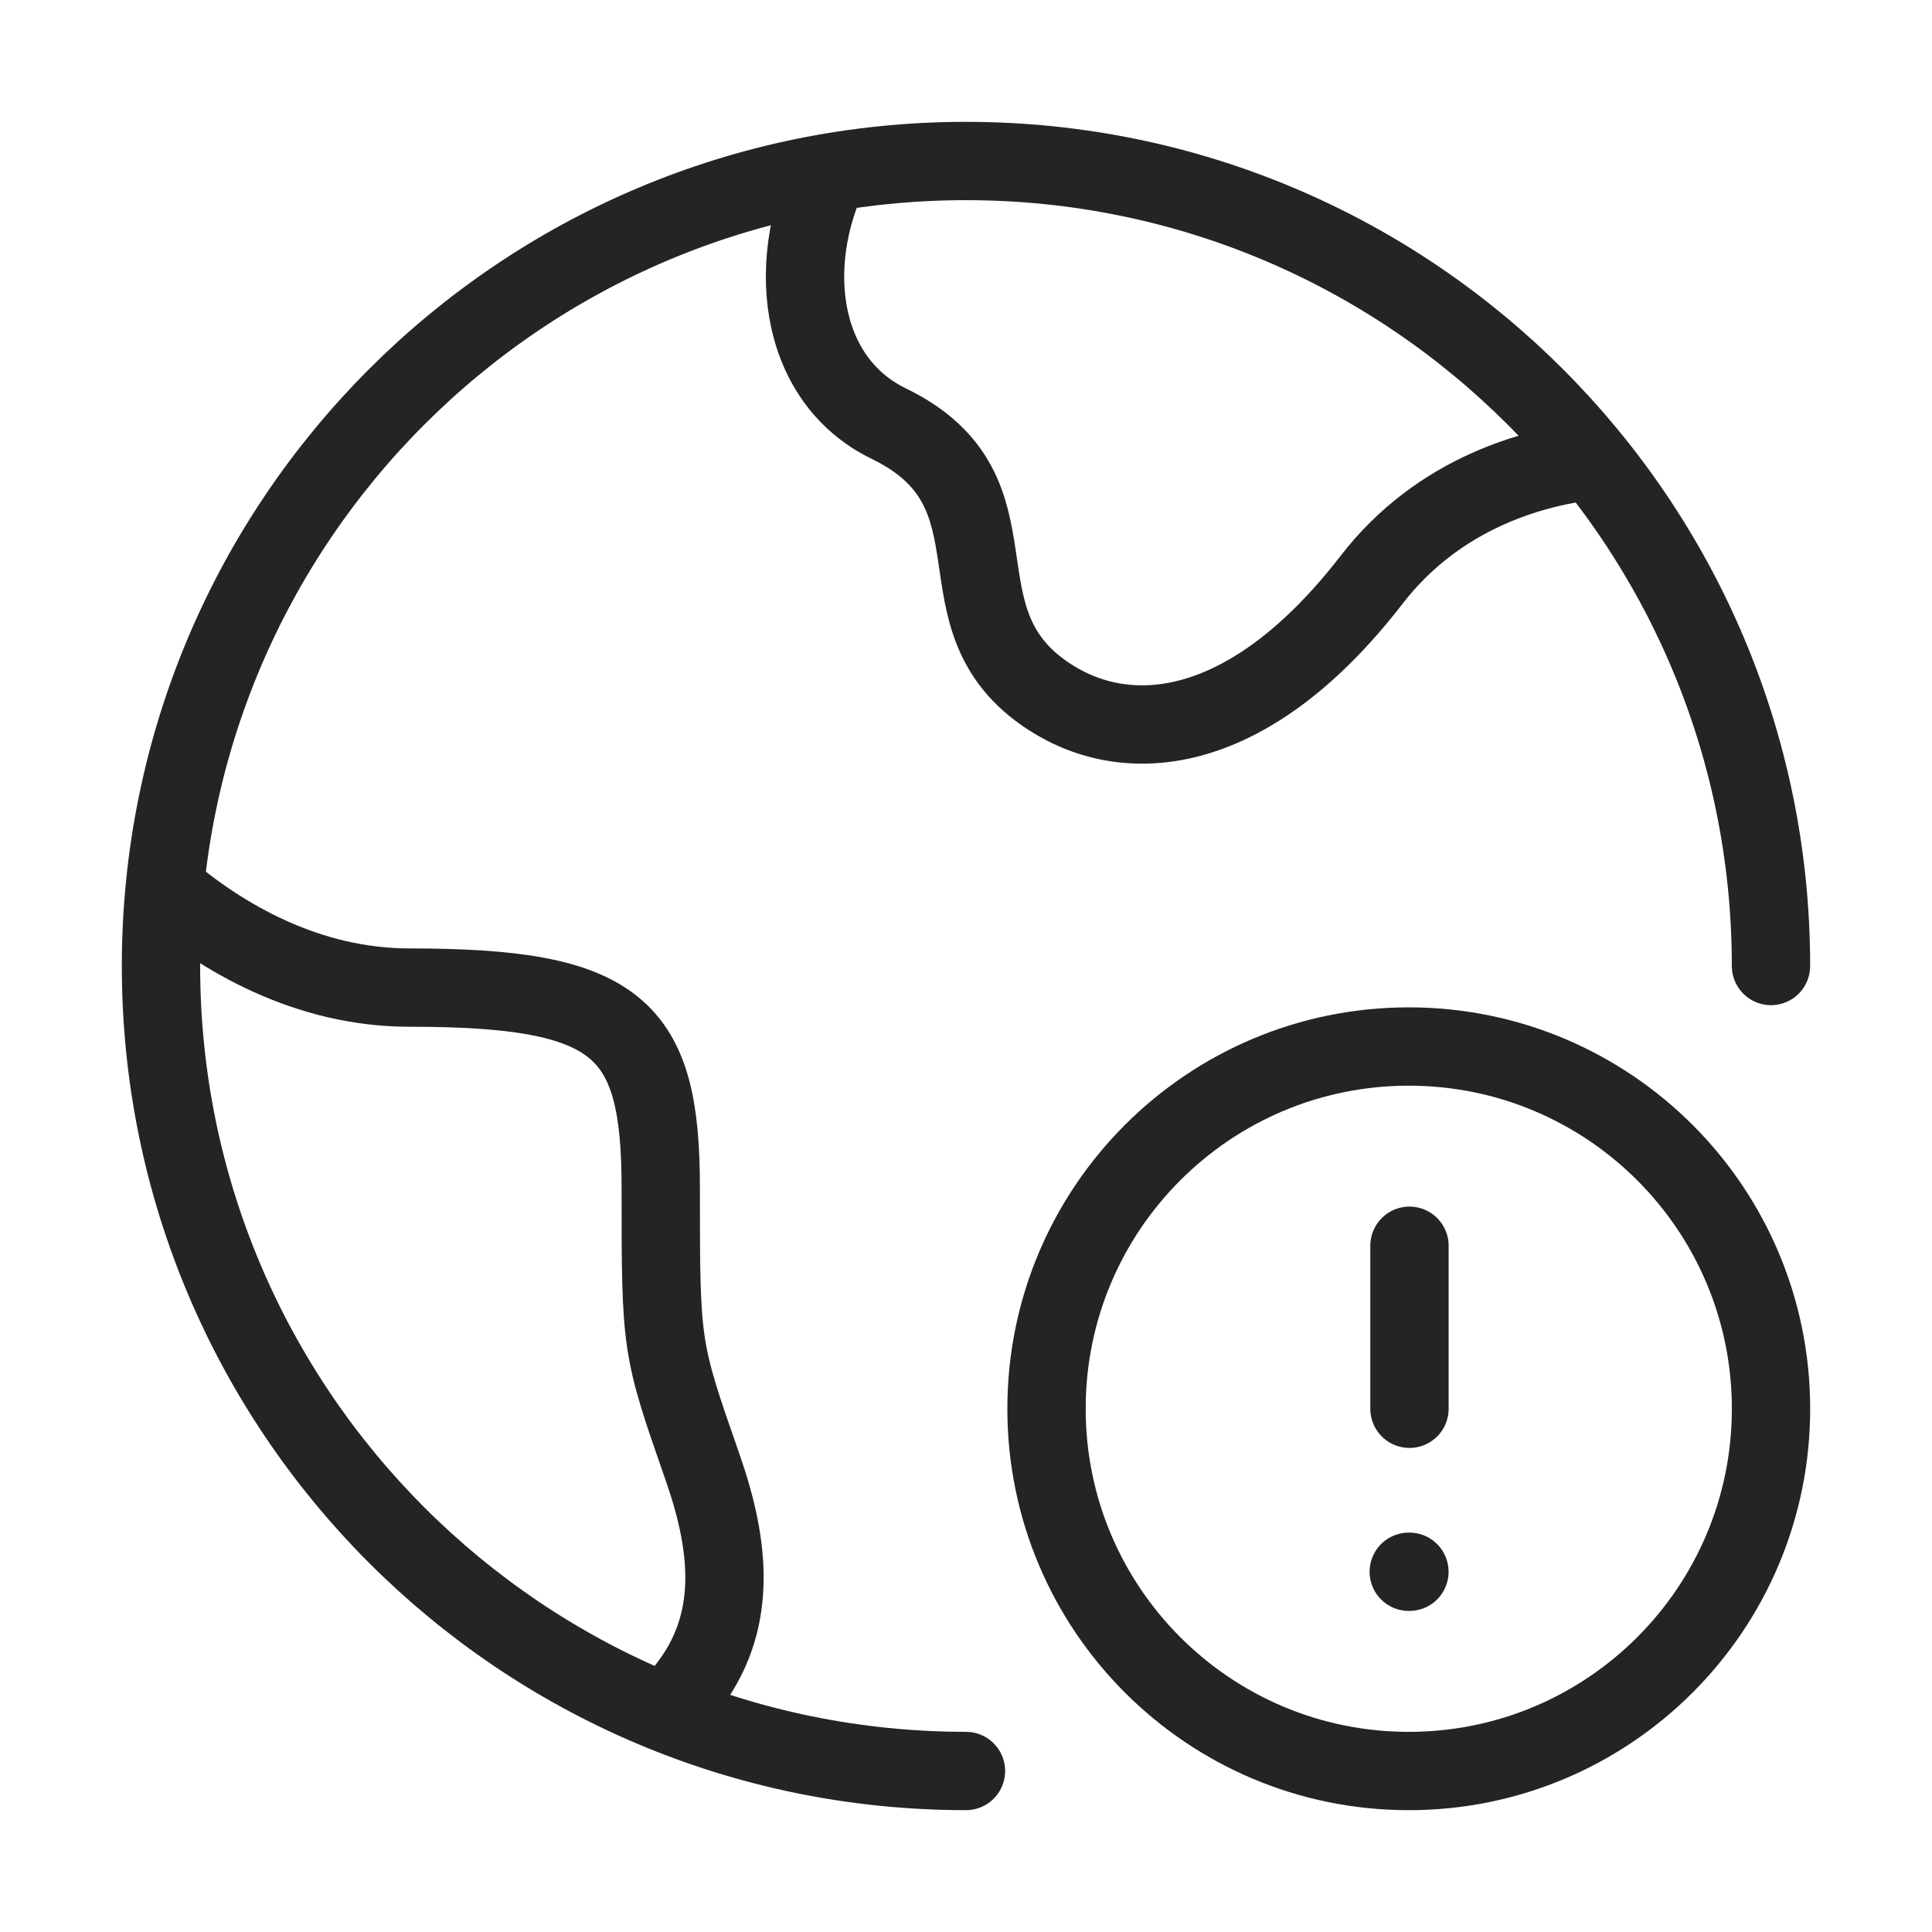 <svg width="74" height="74" viewBox="0 0 74 74" fill="none" xmlns="http://www.w3.org/2000/svg">
<path d="M67.833 37C67.833 19.971 54.028 6.167 36.999 6.167C19.971 6.167 6.166 19.971 6.166 37C6.166 54.029 19.971 67.833 36.999 67.833" stroke="#242424" stroke-width="3" stroke-linecap="round"/>
<path d="M61.667 17.572C58.785 17.779 55.094 18.895 52.534 22.208C47.911 28.193 43.288 28.692 40.206 26.697C35.582 23.705 39.467 18.859 34.041 16.225C30.505 14.508 30.011 9.837 31.98 6.167" stroke="#242424" stroke-width="3" stroke-linejoin="round"/>
<path d="M6.166 33.916C8.517 35.958 11.81 37.827 15.69 37.827C23.705 37.827 25.308 39.358 25.308 45.485C25.308 51.611 25.308 51.611 26.912 56.205C27.954 59.194 28.319 62.183 26.24 64.75" stroke="#242424" stroke-width="3" stroke-linejoin="round"/>
<path d="M53.959 60.202H53.984M53.986 53.959V47.715M67.834 53.959C67.834 61.621 61.622 67.834 53.959 67.834C46.296 67.834 40.084 61.621 40.084 53.959C40.084 46.295 46.296 40.084 53.959 40.084C61.622 40.084 67.834 46.295 67.834 53.959Z" stroke="#242424" stroke-width="3" stroke-linecap="round"/>
</svg>
